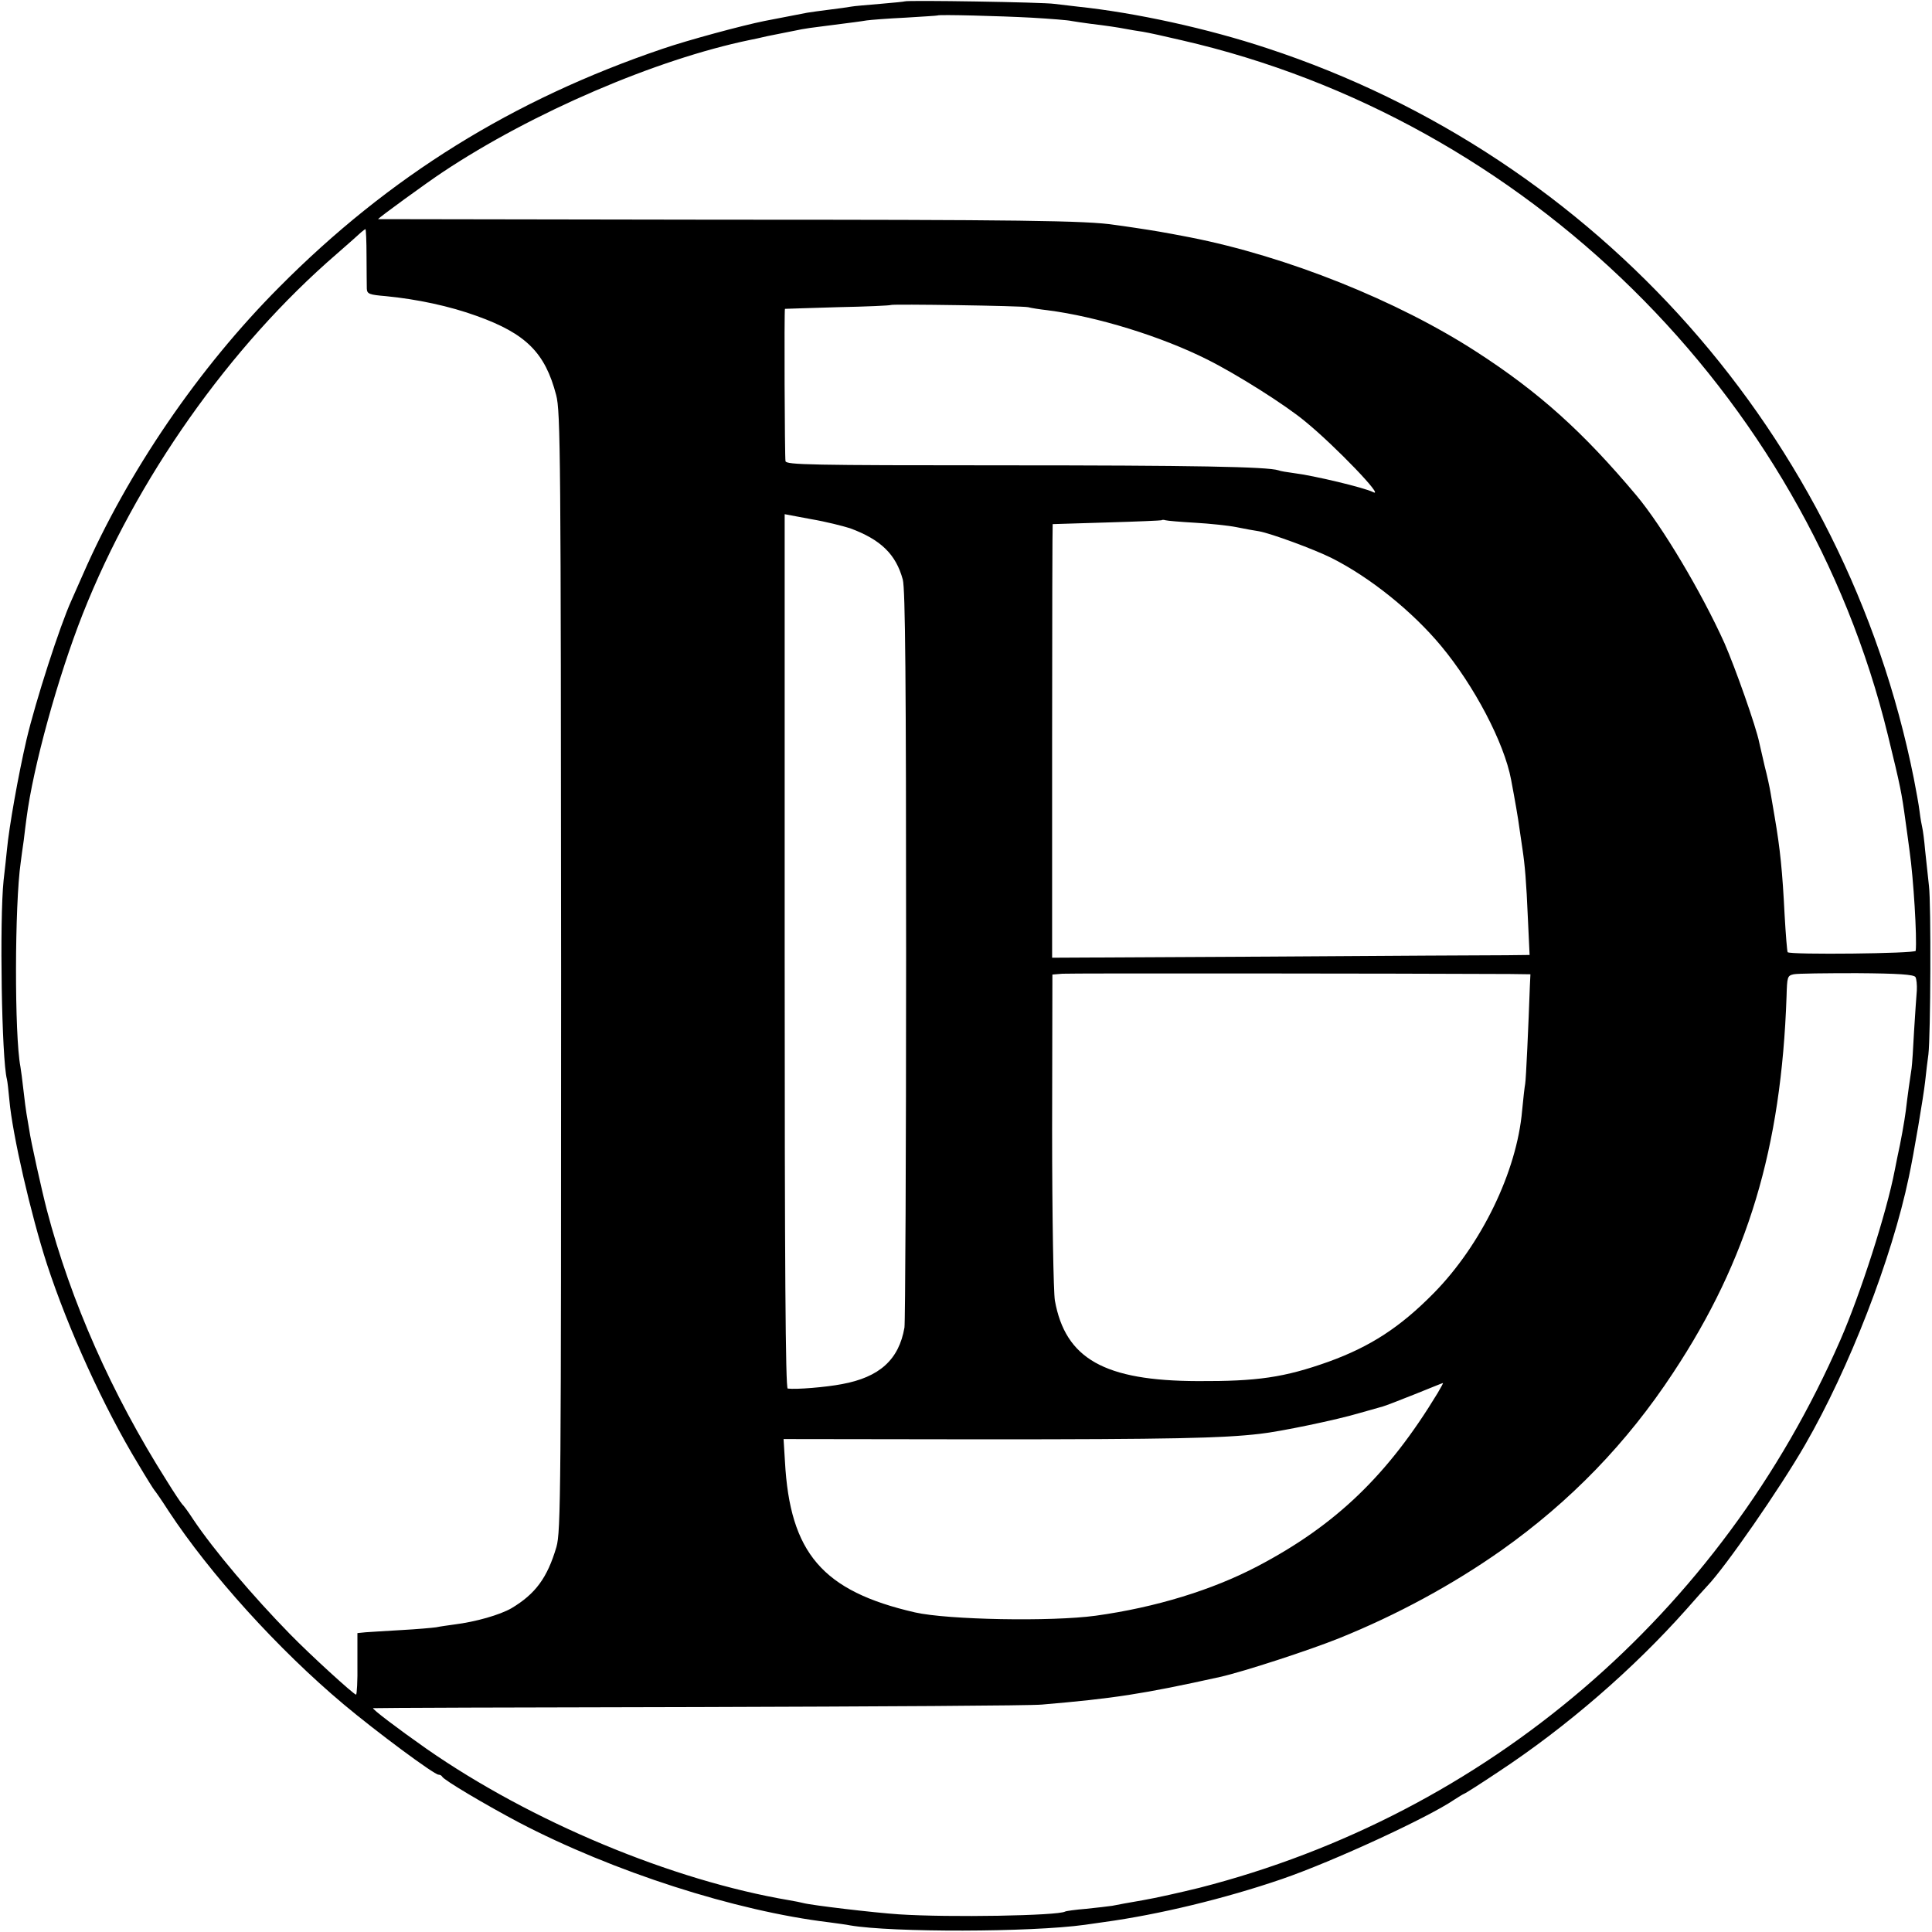 <?xml version="1.0" standalone="no"?>
<!DOCTYPE svg PUBLIC "-//W3C//DTD SVG 20010904//EN"
 "http://www.w3.org/TR/2001/REC-SVG-20010904/DTD/svg10.dtd">
<svg version="1.0" xmlns="http://www.w3.org/2000/svg"
 width="700pt" height="700pt" viewBox="0 0 700 700"
 preserveAspectRatio="xMidYMid meet">
<g transform="translate(0,700) scale(0.1,-0.1)"
fill="#000000" stroke="none">
<path d="M3278 6995 c-1 -1 -42 -5 -89 -9 -47 -4 -95 -8 -105 -10 -10 -2 -46
-7 -79 -11 -32 -4 -68 -9 -80 -11 -63 -12 -133 -26 -155 -30 -80 -16 -280 -70
-370 -101 -542 -184 -990 -462 -1388 -863 -293 -294 -549 -670 -711 -1040 -18
-41 -37 -84 -42 -95 -42 -92 -130 -365 -163 -505 -30 -130 -63 -315 -71 -400
-2 -19 -7 -69 -12 -110 -15 -145 -7 -648 12 -720 2 -8 6 -42 9 -76 11 -125 78
-415 136 -594 78 -238 206 -519 331 -725 29 -49 56 -92 59 -95 3 -3 26 -36 51
-75 150 -228 397 -501 634 -700 118 -99 328 -255 344 -255 5 0 11 -3 13 -7 5
-12 159 -103 278 -166 340 -178 784 -321 1125 -362 28 -4 61 -8 75 -11 152
-26 655 -25 850 2 19 3 51 7 70 10 198 27 438 85 645 156 186 64 530 223 625
288 14 9 30 19 35 21 6 2 62 38 125 80 247 163 488 372 680 588 36 41 70 79
76 85 66 69 263 353 354 511 160 277 314 674 376 970 18 83 53 292 59 345 4
36 9 81 12 100 8 68 10 546 2 610 -4 36 -10 94 -14 130 -3 36 -8 72 -10 80 -2
8 -7 35 -10 60 -3 25 -13 79 -21 120 -248 1239 -1144 2251 -2342 2645 -217 72
-478 129 -687 151 -27 3 -66 8 -85 10 -38 6 -536 14 -542 9z m459 -59 c68 -4
133 -9 145 -12 13 -2 43 -7 68 -10 58 -7 99 -13 130 -19 14 -3 41 -7 60 -10
19 -3 83 -17 142 -31 1246 -286 2256 -1279 2558 -2517 46 -188 50 -209 64
-312 3 -22 10 -71 15 -110 14 -99 27 -311 22 -360 -1 -10 -455 -15 -464 -5 -2
3 -7 64 -11 135 -8 159 -16 238 -36 355 -5 30 -12 70 -15 88 -3 18 -12 61 -21
95 -8 34 -17 73 -20 87 -11 56 -87 271 -126 360 -82 182 -225 423 -319 535
-193 230 -353 374 -579 520 -287 186 -687 346 -1038 415 -104 20 -123 23 -202
35 -25 4 -56 8 -70 10 -101 16 -351 19 -1437 19 -678 1 -1233 2 -1233 2 0 4
179 134 235 171 325 216 773 408 1111 478 11 2 39 8 64 14 25 5 59 12 75 15
17 3 39 8 50 10 11 2 43 7 70 10 125 16 141 18 165 22 14 2 77 7 140 10 63 4
116 7 117 8 4 4 229 -2 340 -8z m-2409 -863 c0 -54 1 -107 1 -119 1 -19 9 -22
69 -27 113 -11 231 -36 330 -72 178 -64 247 -133 287 -286 16 -59 17 -216 18
-2089 0 -1893 -1 -2029 -17 -2085 -33 -112 -76 -170 -163 -222 -42 -24 -128
-49 -208 -59 -22 -3 -51 -7 -65 -10 -14 -2 -70 -7 -125 -10 -55 -3 -113 -7
-130 -8 l-30 -3 0 -111 c1 -62 -2 -112 -5 -112 -8 0 -166 144 -240 220 -133
136 -275 303 -350 415 -18 28 -36 52 -40 55 -3 3 -29 41 -56 85 -200 316 -347
649 -434 980 -18 69 -59 253 -64 291 -4 22 -8 49 -10 59 -2 11 -7 49 -11 85
-4 36 -9 74 -11 85 -22 114 -21 588 1 740 2 17 7 53 11 80 3 28 8 64 10 80 24
187 114 513 204 741 193 488 532 969 920 1304 41 36 81 71 88 78 7 6 15 12 16
12 2 0 4 -44 4 -97z m2397 -186 c11 -3 43 -8 70 -11 180 -23 413 -95 580 -179
106 -53 282 -164 354 -224 109 -89 291 -279 246 -256 -31 16 -215 60 -288 69
-23 3 -48 7 -55 10 -40 13 -308 18 -1004 18 -694 0 -778 2 -782 15 -3 13 -5
549 -2 552 1 0 86 3 191 6 104 2 191 6 193 8 5 4 475 -3 497 -8z m-645 -801
c111 -41 166 -94 191 -186 9 -34 12 -362 12 -1360 0 -723 -3 -1331 -6 -1350
-20 -116 -90 -180 -227 -205 -57 -11 -165 -20 -196 -16 -8 1 -11 446 -11 1584
l0 1584 96 -18 c53 -9 116 -25 141 -33z m1250 20 c52 -3 120 -10 150 -16 30
-6 67 -13 82 -15 44 -8 199 -65 263 -97 139 -70 292 -193 396 -318 120 -144
229 -351 254 -485 14 -74 26 -143 30 -175 3 -19 8 -53 11 -75 9 -60 14 -116
20 -257 l6 -128 -83 -1 c-46 0 -436 -2 -865 -5 l-782 -4 0 785 c0 432 1 785 2
786 0 0 89 3 196 6 107 3 197 7 198 8 2 2 9 2 15 0 7 -2 55 -6 107 -9z m1140
-1635 l75 -1 -2 -42 c-5 -142 -14 -340 -17 -355 -2 -10 -7 -53 -11 -96 -19
-222 -148 -487 -320 -662 -122 -124 -230 -194 -382 -249 -160 -57 -258 -71
-473 -70 -339 1 -480 81 -518 292 -5 30 -10 303 -10 617 l1 564 36 3 c28 2
1220 1 1621 -1z m1470 -11 c4 -7 6 -29 5 -49 -2 -20 -6 -86 -10 -147 -3 -61
-7 -121 -9 -135 -5 -31 -15 -102 -21 -154 -5 -38 -18 -112 -30 -165 -3 -14 -7
-36 -10 -50 -29 -152 -124 -448 -197 -615 -433 -993 -1283 -1719 -2323 -1985
-65 -16 -158 -37 -205 -45 -47 -8 -96 -17 -110 -20 -13 -2 -56 -7 -95 -11 -38
-3 -73 -8 -76 -10 -26 -15 -419 -22 -602 -10 -91 6 -318 33 -347 41 -8 2 -31
7 -50 10 -426 72 -936 285 -1315 549 -104 73 -199 145 -193 147 1 1 532 3
1178 4 646 2 1207 5 1245 9 259 22 365 38 645 100 85 19 324 97 431 140 211
85 413 195 589 319 250 177 455 389 622 643 271 410 392 814 411 1364 2 71 3
75 26 80 14 3 117 4 229 4 152 -1 206 -5 212 -14z m-1731 -1507 c-180 -297
-369 -479 -653 -628 -164 -86 -369 -149 -586 -179 -161 -22 -536 -15 -655 12
-335 77 -453 215 -471 547 l-5 81 728 -1 c670 0 863 4 998 20 74 8 280 51 360
75 39 11 77 22 85 24 8 2 60 22 115 44 55 22 101 41 103 41 2 1 -7 -16 -19
-36z"/>
</g>
</svg>
